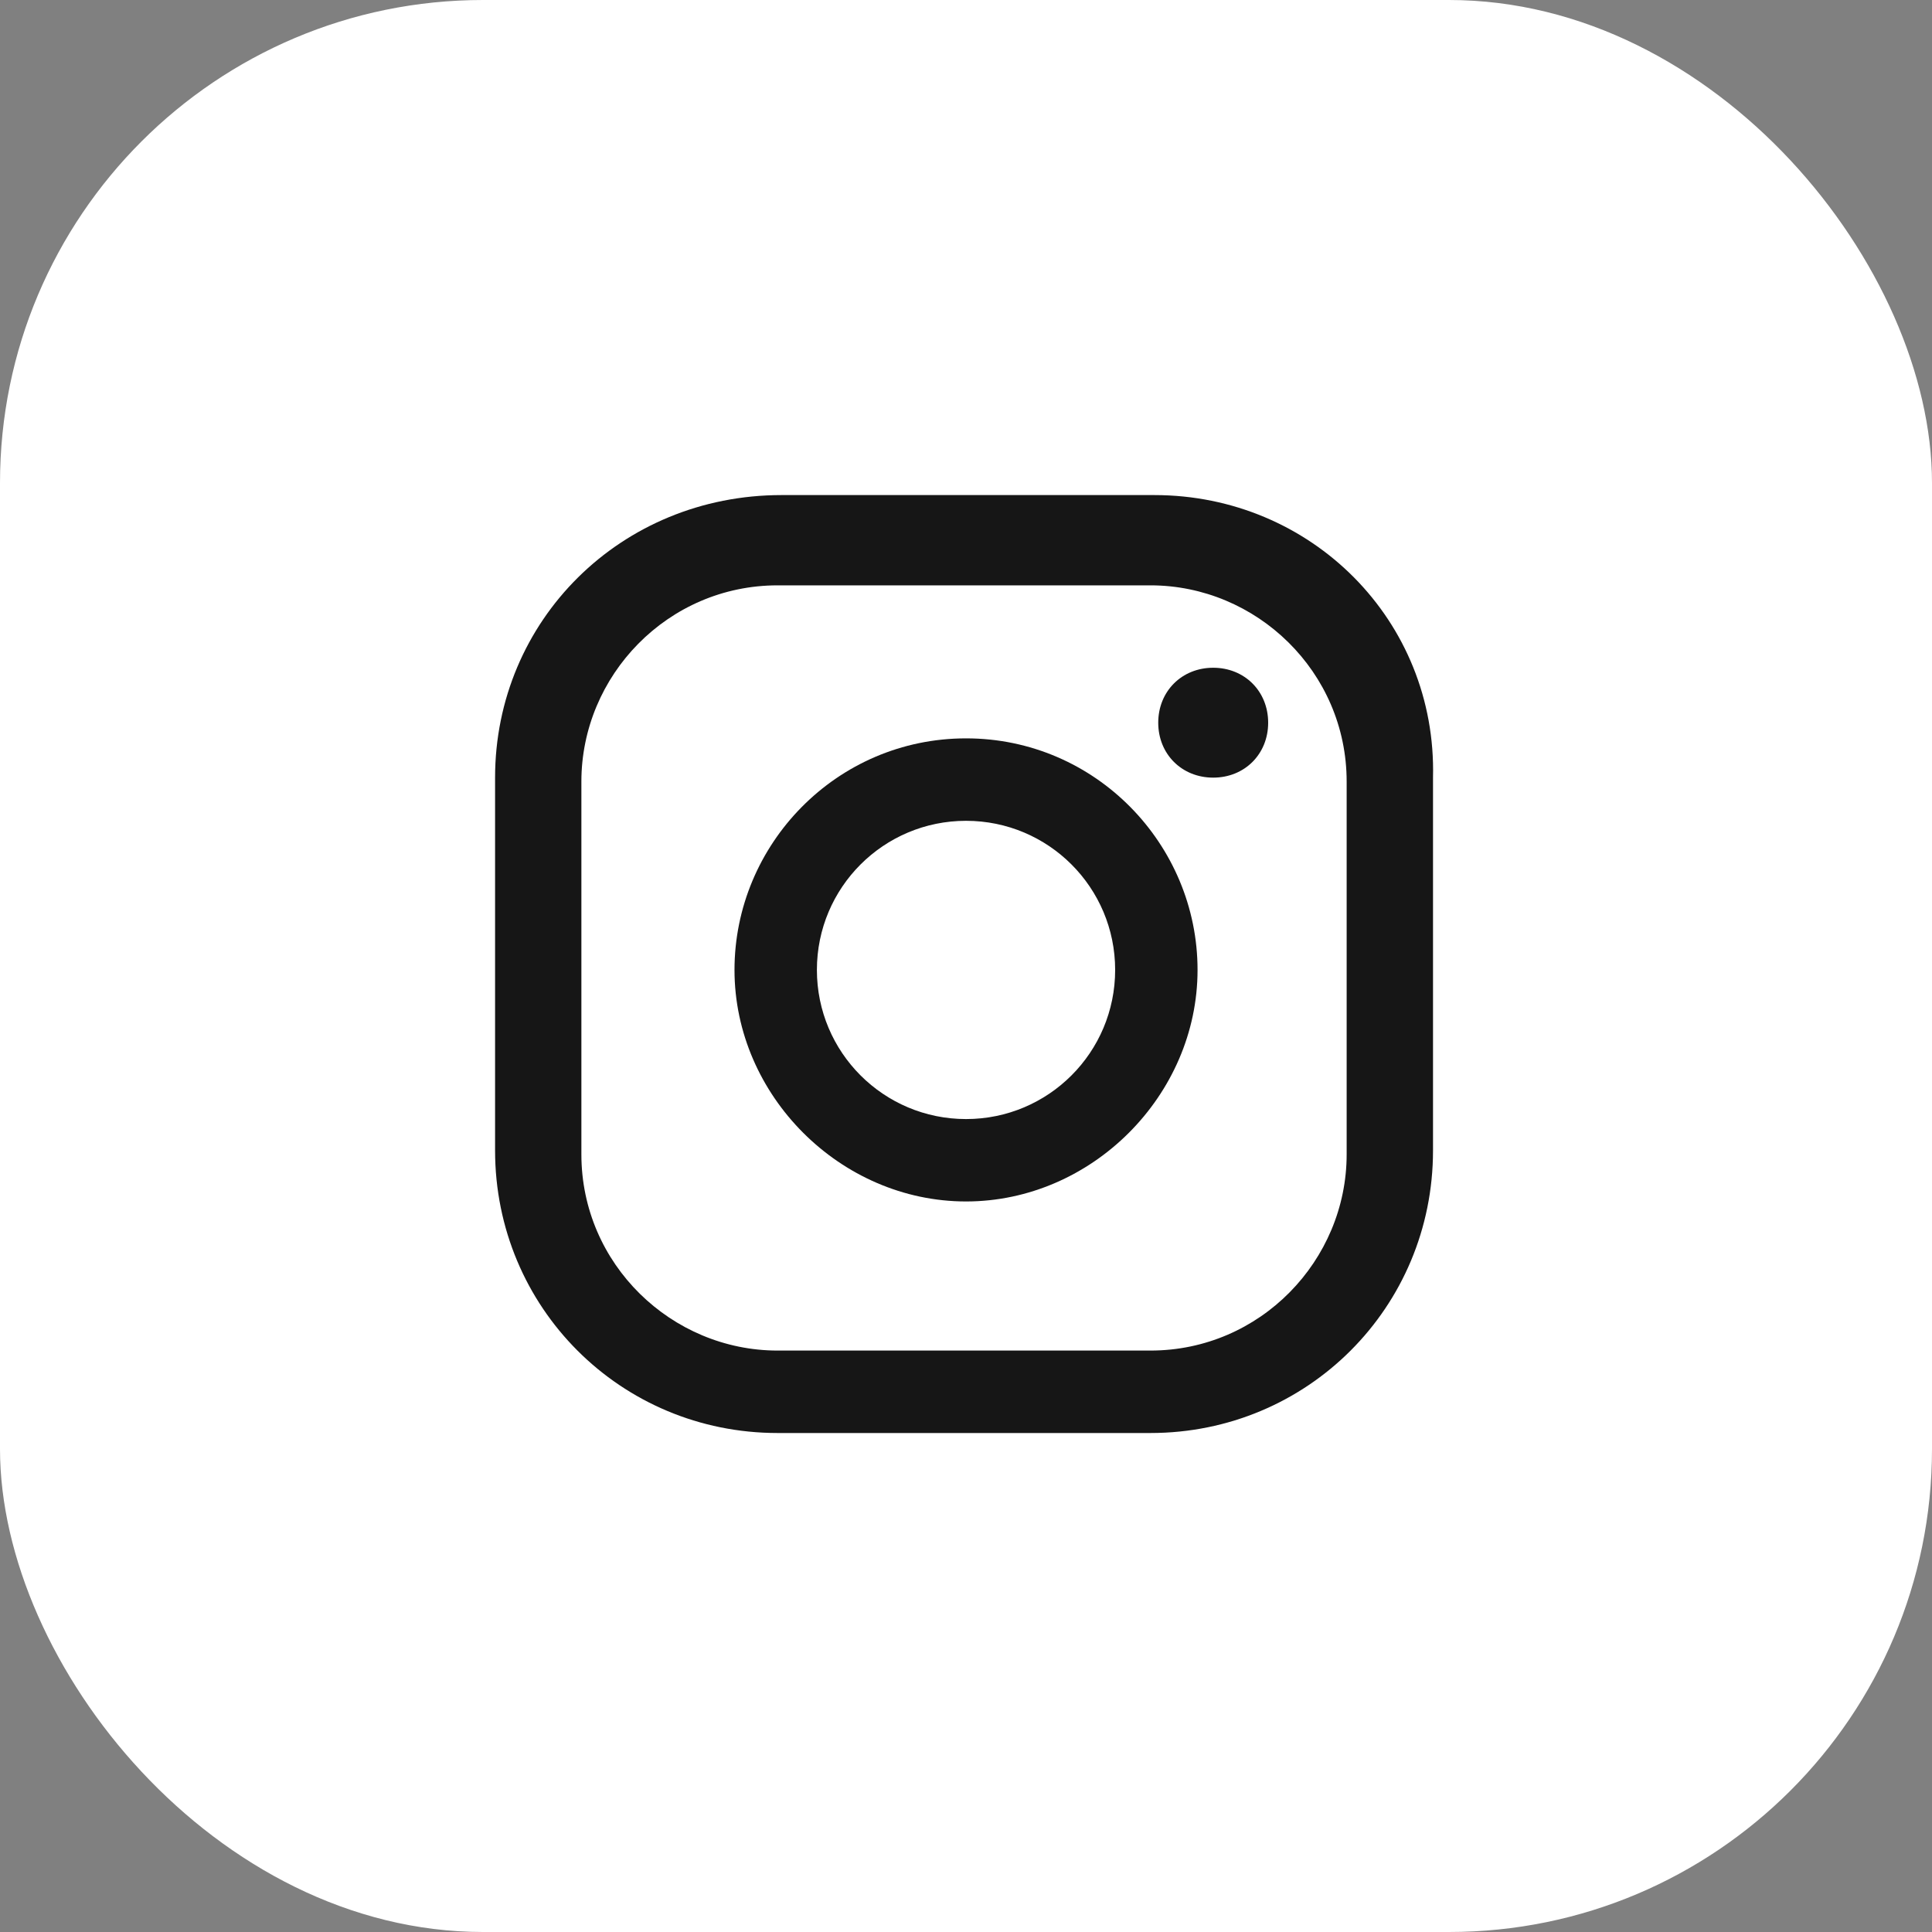 <?xml version="1.0" encoding="UTF-8"?> <svg xmlns="http://www.w3.org/2000/svg" width="40" height="40" viewBox="0 0 40 40" fill="none"><rect x="0" y="0" width="40" height="40" fill="#808080" stroke="none"/><rect width="40" height="40" rx="10" fill="white"></rect><path d="M25.118 13.825C24.468 13.825 23.98 14.312 23.98 14.963C23.98 15.613 24.468 16.1 25.118 16.1C25.768 16.1 26.256 15.613 26.256 14.963C26.256 14.312 25.768 13.825 25.118 13.825Z" fill="#161616"></path><path d="M20.001 15.287C17.32 15.287 15.207 17.481 15.207 20.081C15.207 22.681 17.401 24.875 20.001 24.875C22.601 24.875 24.794 22.681 24.794 20.081C24.794 17.481 22.682 15.287 20.001 15.287ZM20.001 23.169C18.294 23.169 16.913 21.788 16.913 20.081C16.913 18.375 18.294 16.994 20.001 16.994C21.707 16.994 23.088 18.375 23.088 20.081C23.088 21.788 21.707 23.169 20.001 23.169Z" fill="#161616"></path><path d="M23.9 10.25H16.181C12.85 10.25 10.25 12.85 10.25 16.1V23.819C10.25 27.069 12.85 29.669 16.1 29.669H23.819C27.069 29.669 29.669 27.069 29.669 23.819V16.1C29.75 12.85 27.15 10.25 23.9 10.25ZM27.881 23.9C27.881 26.094 26.094 27.962 23.819 27.962H16.1C13.906 27.962 12.037 26.175 12.037 23.9V16.181C12.037 13.988 13.825 12.119 16.1 12.119H23.819C26.012 12.119 27.881 13.906 27.881 16.181V23.9Z" fill="#161616"></path></svg> 